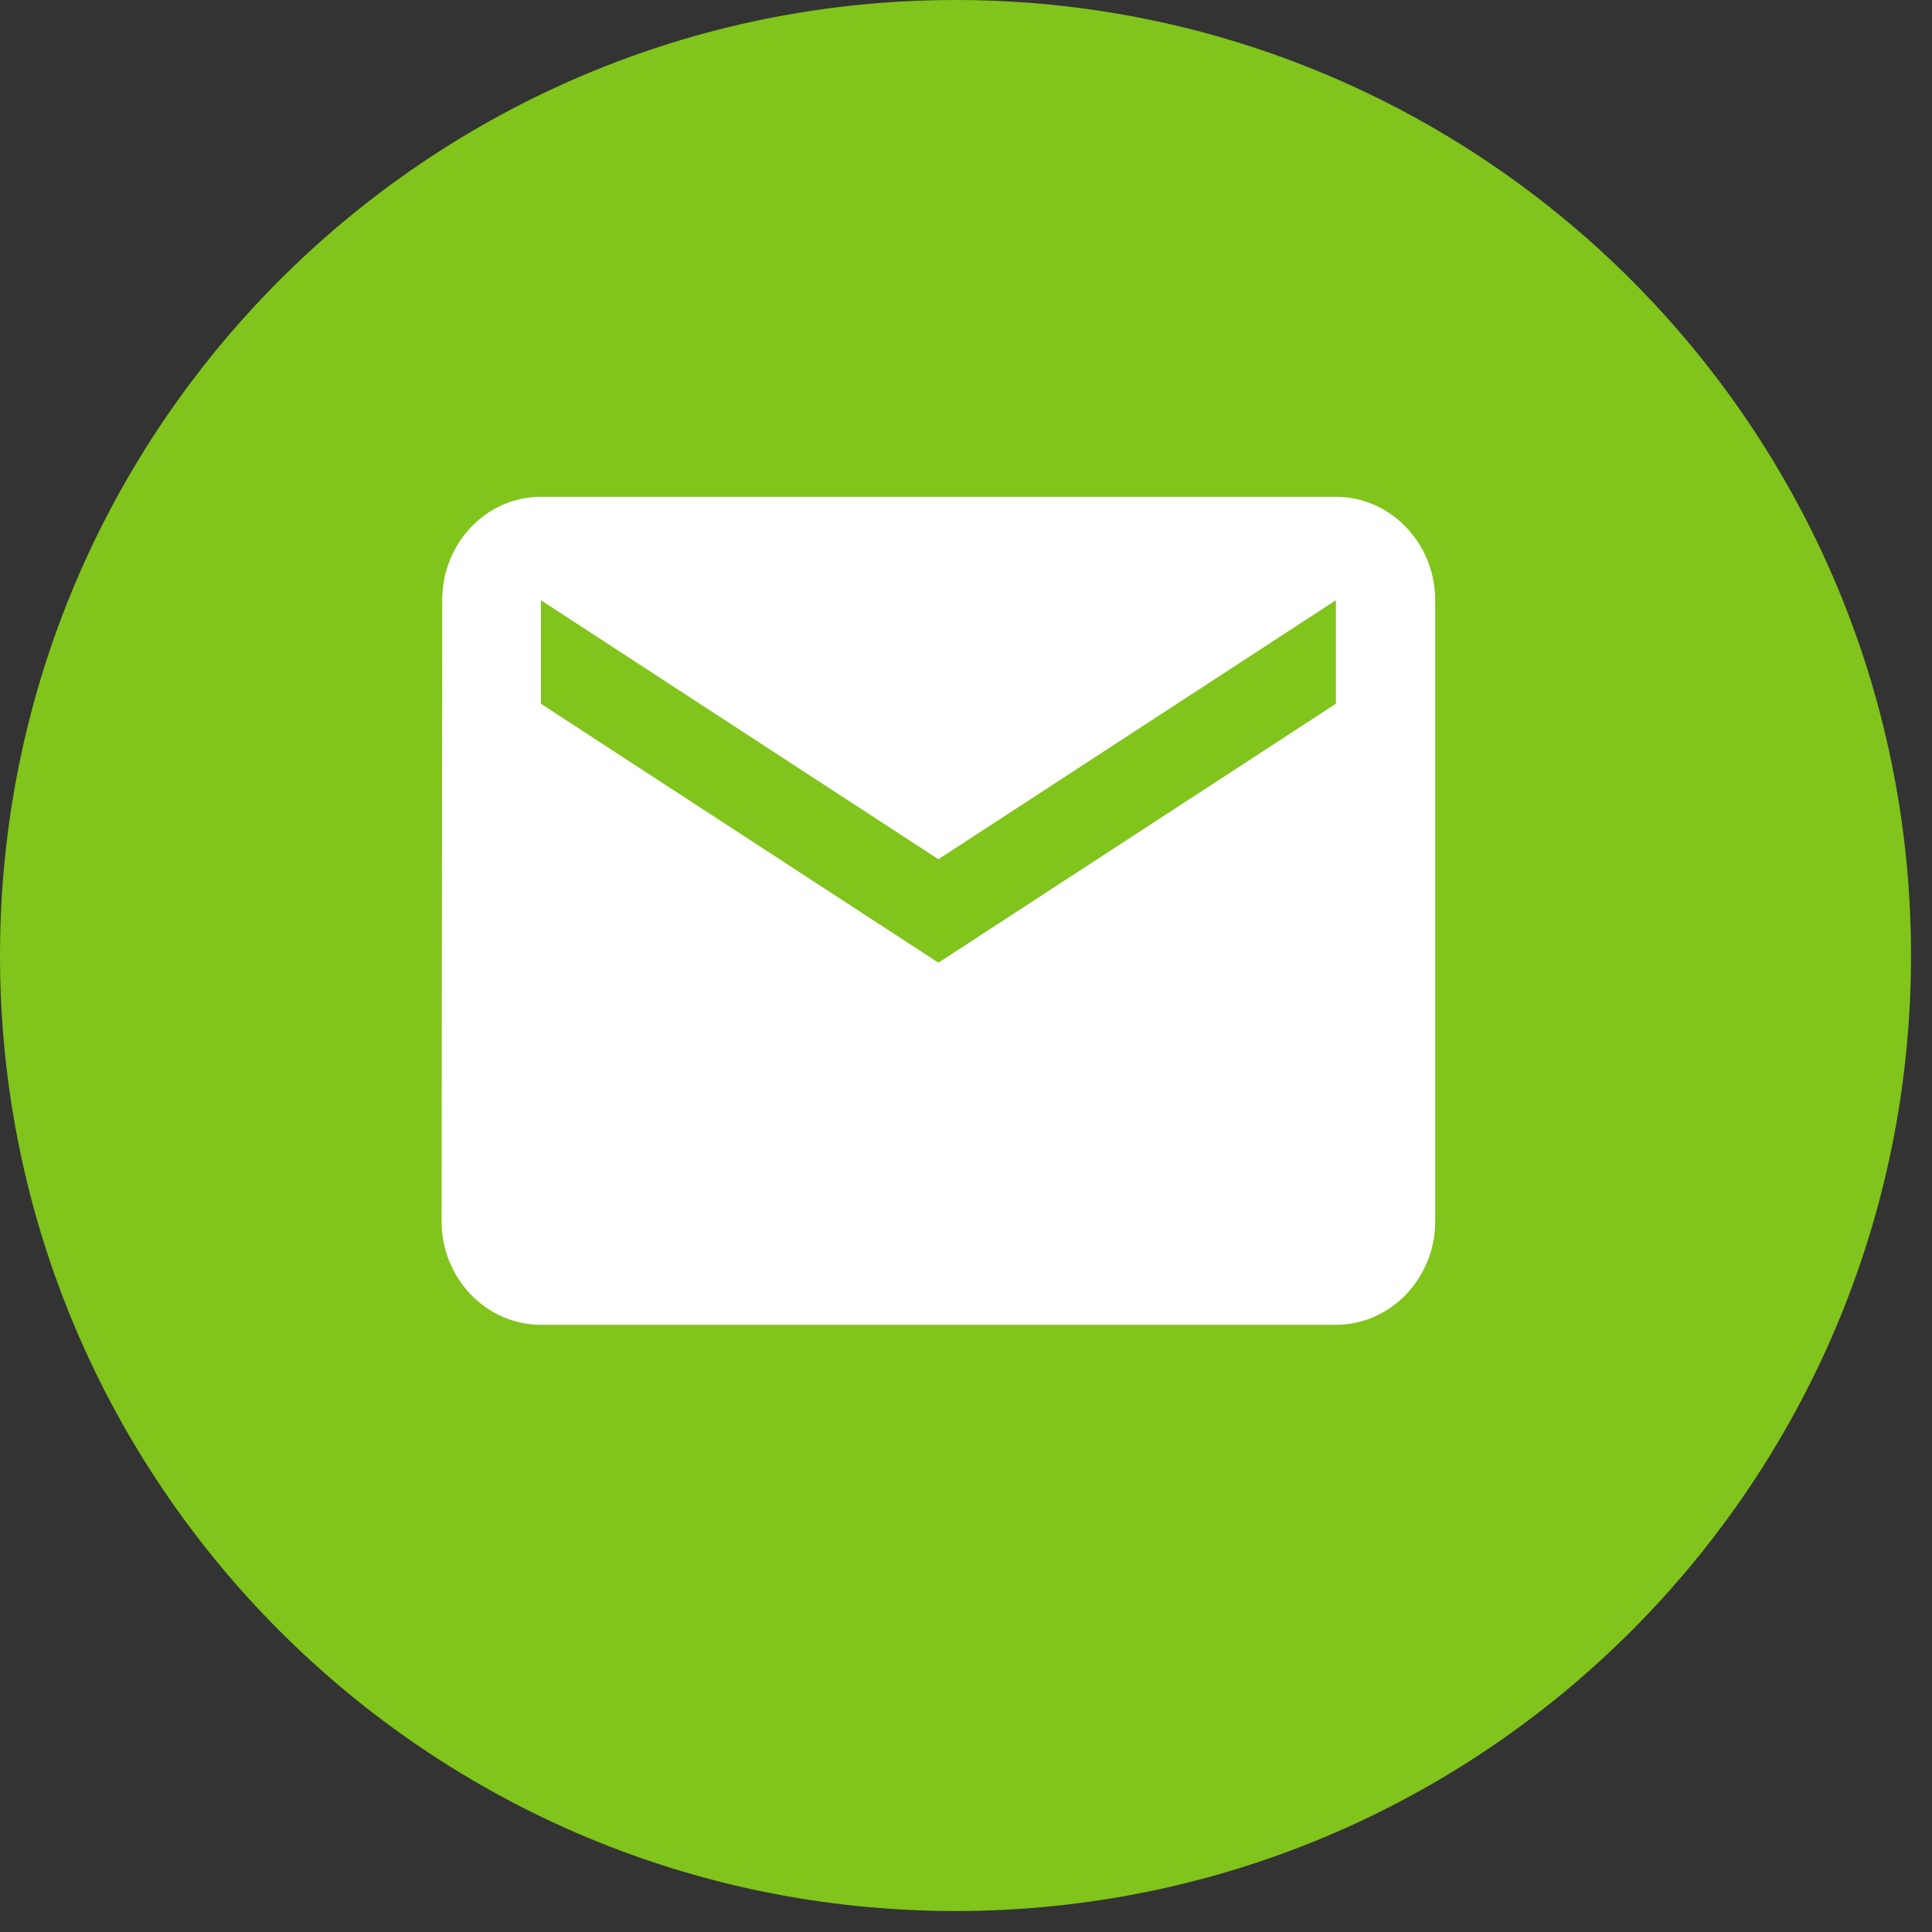 <svg width="35" height="35" viewBox="0 0 35 35" fill="none" xmlns="http://www.w3.org/2000/svg">
<rect x="0" y="0" width="35" height="35" fill="#333333" stroke="none"/>
<g clip-path="url(#clip0_2665_29)">
<path d="M17.31 34.62C26.87 34.62 34.62 26.87 34.62 17.31C34.62 7.75 26.87 0 17.31 0C7.75 0 0 7.75 0 17.31C0 26.87 7.75 34.62 17.31 34.62Z" fill="#80C41C"/>
<path d="M24.201 9H9.799C8.808 9 8.011 9.842 8.011 10.874L8 22.126C8 23.158 8.808 24 9.799 24H24.201C25.192 24 26 23.158 26 22.126V10.874C26 9.842 25.192 9 24.201 9ZM24.201 12.749L17 17.44L9.799 12.749V10.874L17 15.566L24.201 10.874V12.749Z" fill="white"/>
</g>
<defs>
<clipPath id="clip0_2665_29">
<rect width="34.62" height="34.62" fill="white"/>
</clipPath>
</defs>
</svg>
